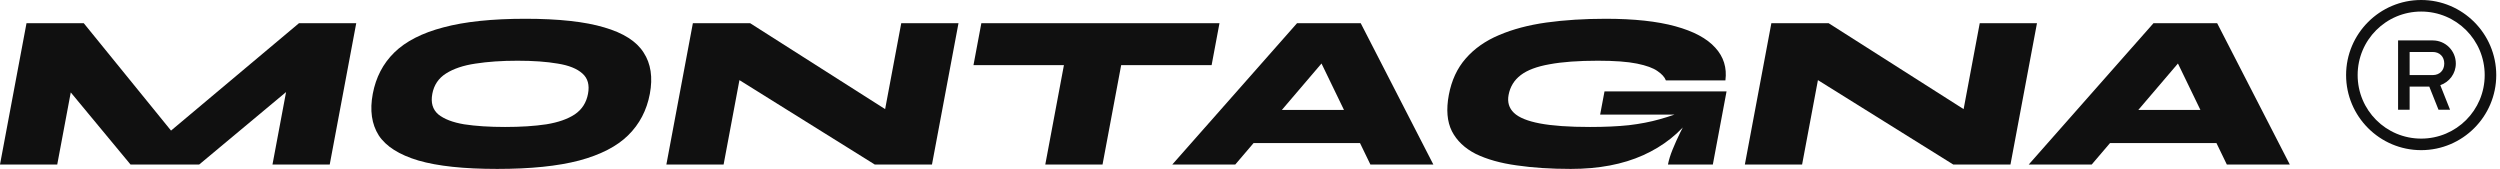 <svg width="222" height="15" viewBox="0 0 222 15" fill="none" xmlns="http://www.w3.org/2000/svg">
<path d="M215 0C211.324 0 208.333 2.991 208.333 6.667C208.333 10.342 211.324 13.333 215 13.333C218.676 13.333 221.667 10.342 221.667 6.667C221.667 2.991 218.676 0 215 0ZM215 1.026C218.121 1.026 220.641 3.546 220.641 6.667C220.641 9.788 218.121 12.308 215 12.308C211.879 12.308 209.359 9.788 209.359 6.667C209.359 3.546 211.879 1.026 215 1.026ZM212.949 3.59V9.744H213.975V7.692H215.721L216.539 9.744H217.564L216.699 7.564C217.5 7.286 218.077 6.538 218.077 5.641C218.077 4.507 217.16 3.59 216.026 3.59H212.949ZM213.975 4.615H216.026C216.637 4.615 217.051 5.03 217.051 5.641C217.051 6.252 216.637 6.667 216.026 6.667H213.975V4.615Z" fill="#101010"/>
<path d="M16.424 13.118H13.374L26.55 2.059H31.634L29.28 14.608H24.197L25.8 6.059L27.211 6.667L17.69 14.608H11.59L5.024 6.686L6.683 6.079L5.083 14.608H0L2.354 2.059H7.437L16.424 13.118Z" fill="#101010"/>
<path d="M44.153 15C41.198 15 38.866 14.752 37.156 14.255C35.449 13.745 34.274 13 33.631 12.02C33.004 11.026 32.827 9.797 33.102 8.333C33.377 6.869 34.013 5.647 35.01 4.667C36.023 3.673 37.478 2.928 39.374 2.431C41.272 1.922 43.699 1.667 46.654 1.667C49.609 1.667 51.941 1.922 53.648 2.431C55.358 2.928 56.526 3.673 57.153 4.667C57.796 5.647 57.98 6.869 57.706 8.333C57.431 9.797 56.787 11.026 55.774 12.02C54.777 13 53.329 13.745 51.43 14.255C49.534 14.752 47.108 15 44.153 15ZM44.852 11.275C46.248 11.275 47.469 11.196 48.516 11.039C49.564 10.869 50.406 10.575 51.04 10.157C51.676 9.726 52.068 9.118 52.215 8.333C52.363 7.549 52.197 6.948 51.72 6.529C51.245 6.098 50.514 5.804 49.527 5.647C48.542 5.477 47.352 5.392 45.955 5.392C44.559 5.392 43.316 5.477 42.227 5.647C41.154 5.804 40.279 6.098 39.601 6.529C38.94 6.948 38.536 7.549 38.389 8.333C38.242 9.118 38.419 9.726 38.921 10.157C39.439 10.575 40.204 10.869 41.216 11.039C42.244 11.196 43.456 11.275 44.852 11.275Z" fill="#101010"/>
<path d="M80.289 10.765L78.203 11.804L80.031 2.059H85.114L82.76 14.608H77.677L63.969 6.059L66.059 5L64.257 14.608H59.174L61.527 2.059H66.611L80.289 10.765Z" fill="#101010"/>
<path d="M87.144 2.059H108.29L107.592 5.784H86.445L87.144 2.059ZM94.524 5.529H99.608L97.905 14.608H92.822L94.524 5.529Z" fill="#101010"/>
<path d="M109.013 12.706L109.564 9.765H123.472L122.921 12.706H109.013ZM104.101 14.608L115.178 2.059H120.831L127.281 14.608H121.69L116.253 3.373H119.283L109.693 14.608H104.101Z" fill="#101010"/>
<path d="M139.481 15C137.719 15 136.118 14.896 134.68 14.686C133.253 14.49 132.042 14.15 131.048 13.667C130.071 13.17 129.363 12.497 128.926 11.647C128.503 10.797 128.412 9.726 128.655 8.431C128.898 7.137 129.398 6.059 130.156 5.196C130.917 4.32 131.901 3.628 133.108 3.118C134.331 2.595 135.737 2.222 137.324 2C138.924 1.778 140.68 1.667 142.592 1.667C145.099 1.667 147.159 1.889 148.77 2.333C150.395 2.778 151.577 3.412 152.317 4.235C153.06 5.046 153.36 6.013 153.217 7.137H147.93C147.821 6.85 147.574 6.575 147.19 6.314C146.807 6.039 146.198 5.817 145.363 5.647C144.527 5.477 143.37 5.392 141.893 5.392C140.158 5.392 138.728 5.497 137.605 5.706C136.483 5.902 135.63 6.222 135.045 6.667C134.46 7.111 134.099 7.699 133.962 8.431C133.842 9.072 134 9.601 134.437 10.02C134.873 10.438 135.642 10.752 136.741 10.961C137.84 11.17 139.326 11.275 141.196 11.275C142.511 11.275 143.66 11.222 144.642 11.118C145.64 11 146.554 10.824 147.384 10.588C148.228 10.353 149.076 10.059 149.929 9.706L150.31 10.275C149.183 11.804 147.716 12.974 145.91 13.784C144.105 14.595 141.961 15 139.481 15ZM148.115 14.608C148.188 14.216 148.326 13.771 148.527 13.275C148.729 12.778 148.961 12.261 149.225 11.726C149.504 11.177 149.77 10.66 150.024 10.177H142.093L142.48 8.118H153.317L152.1 14.608H148.115Z" fill="#101010"/>
<path d="M176.059 10.765L173.973 11.804L175.801 2.059H180.884L178.53 14.608H173.447L159.739 6.059L161.829 5L160.027 14.608H154.944L157.297 2.059H162.381L176.059 10.765Z" fill="#101010"/>
<path d="M185.065 12.706L185.616 9.765H199.524L198.973 12.706H185.065ZM180.153 14.608L191.23 2.059H196.883L203.333 14.608H197.742L192.305 3.373H195.335L185.745 14.608H180.153Z" fill="#101010"/>
</svg>
